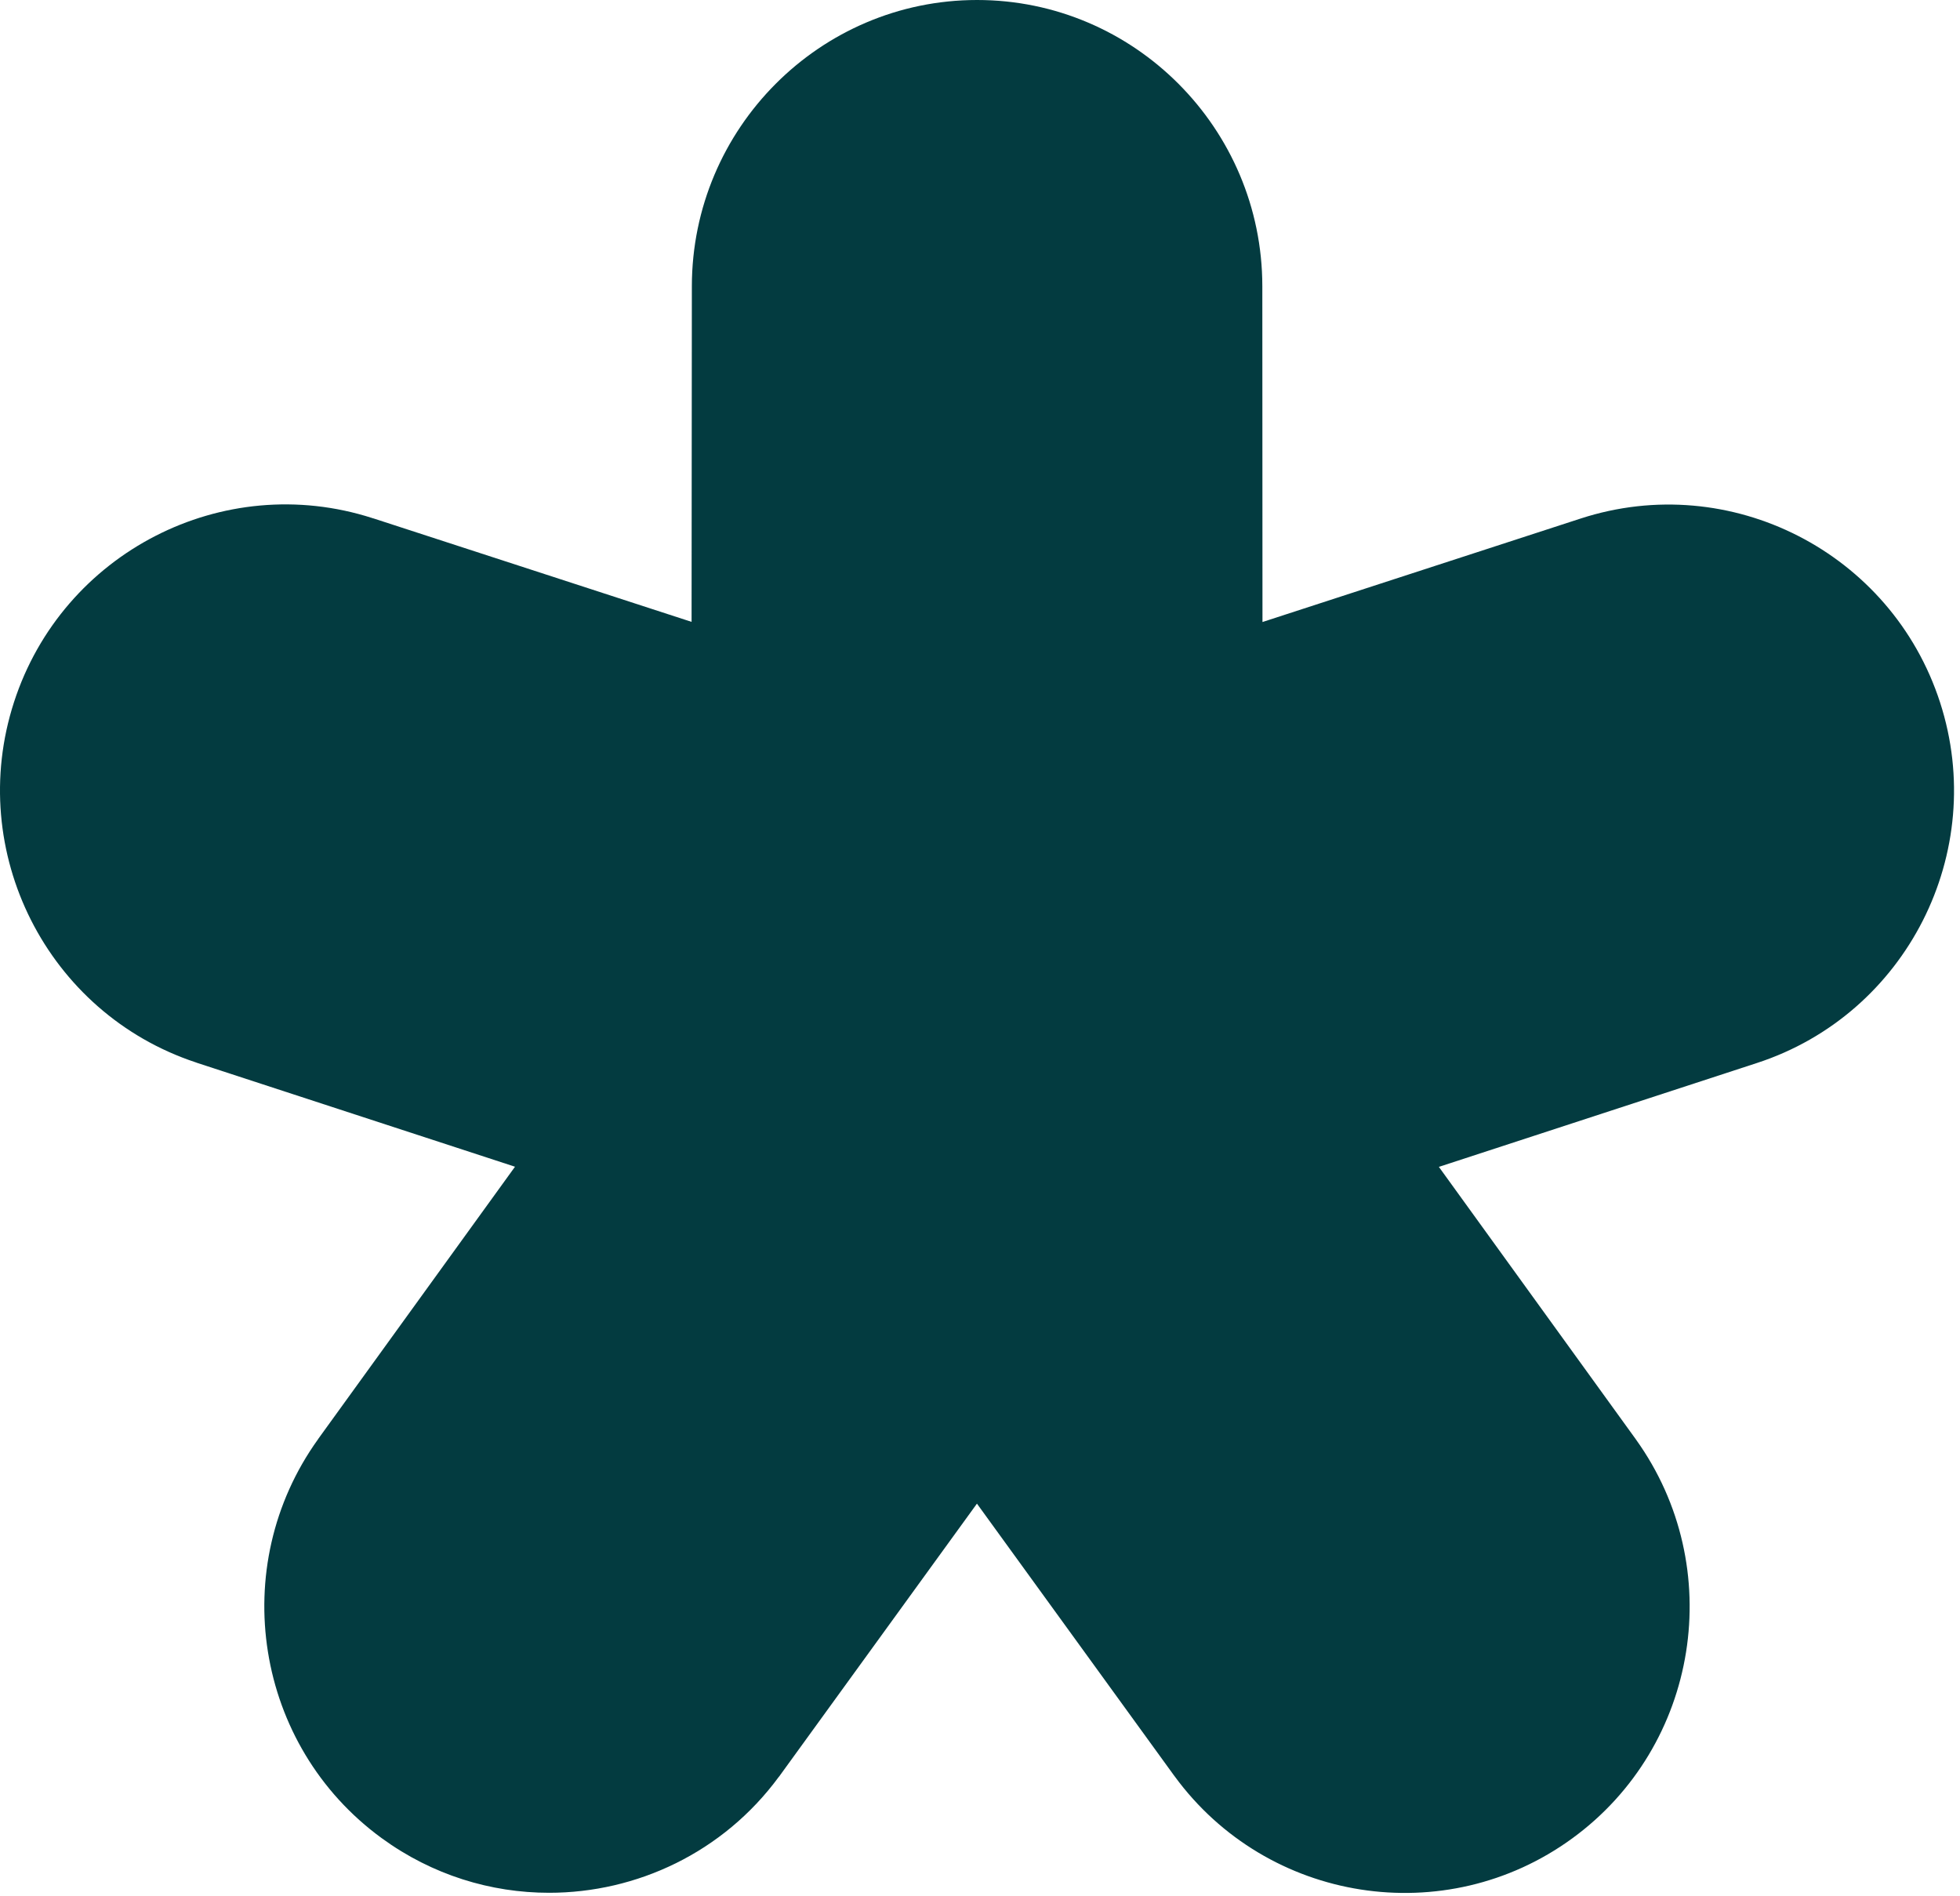 <svg width="91" height="88" viewBox="0 0 91 88" fill="none" xmlns="http://www.w3.org/2000/svg">
<path id="shape" d="M17.727 85.334C20.071 87.042 22.792 87.866 25.494 87.866C29.56 87.866 33.572 85.999 36.154 82.491C36.162 82.483 36.169 82.475 36.175 82.467C36.182 82.459 36.188 82.451 36.194 82.443L36.203 82.43C36.209 82.421 36.215 82.412 36.221 82.404L45.358 69.801L54.496 82.404C54.505 82.418 54.514 82.428 54.523 82.44C54.528 82.446 54.532 82.451 54.536 82.457C58.84 88.338 67.11 89.633 72.997 85.341C78.89 81.049 80.207 72.751 75.956 66.825L75.947 66.81C75.939 66.797 75.933 66.788 75.923 66.778L66.805 54.168L81.578 49.344C88.517 47.079 92.331 39.565 90.073 32.602C87.816 25.639 80.333 21.812 73.387 24.071L58.615 28.875L58.608 13.281C58.601 5.96 52.662 0 45.365 0C38.068 0 32.129 5.96 32.122 13.288L32.109 28.868L17.336 24.064C17.33 24.064 17.323 24.063 17.316 24.061C17.307 24.058 17.297 24.055 17.29 24.051C10.357 21.819 2.901 25.645 0.65 32.595C-1.602 39.545 2.186 47.032 9.092 49.318C9.099 49.32 9.104 49.322 9.11 49.324L9.134 49.334L9.145 49.338L23.911 54.161L14.793 66.771C14.79 66.778 14.785 66.785 14.78 66.791C14.775 66.798 14.77 66.805 14.767 66.811C10.509 72.737 11.834 81.042 17.727 85.334Z" fill="#033B40"/>
</svg>
